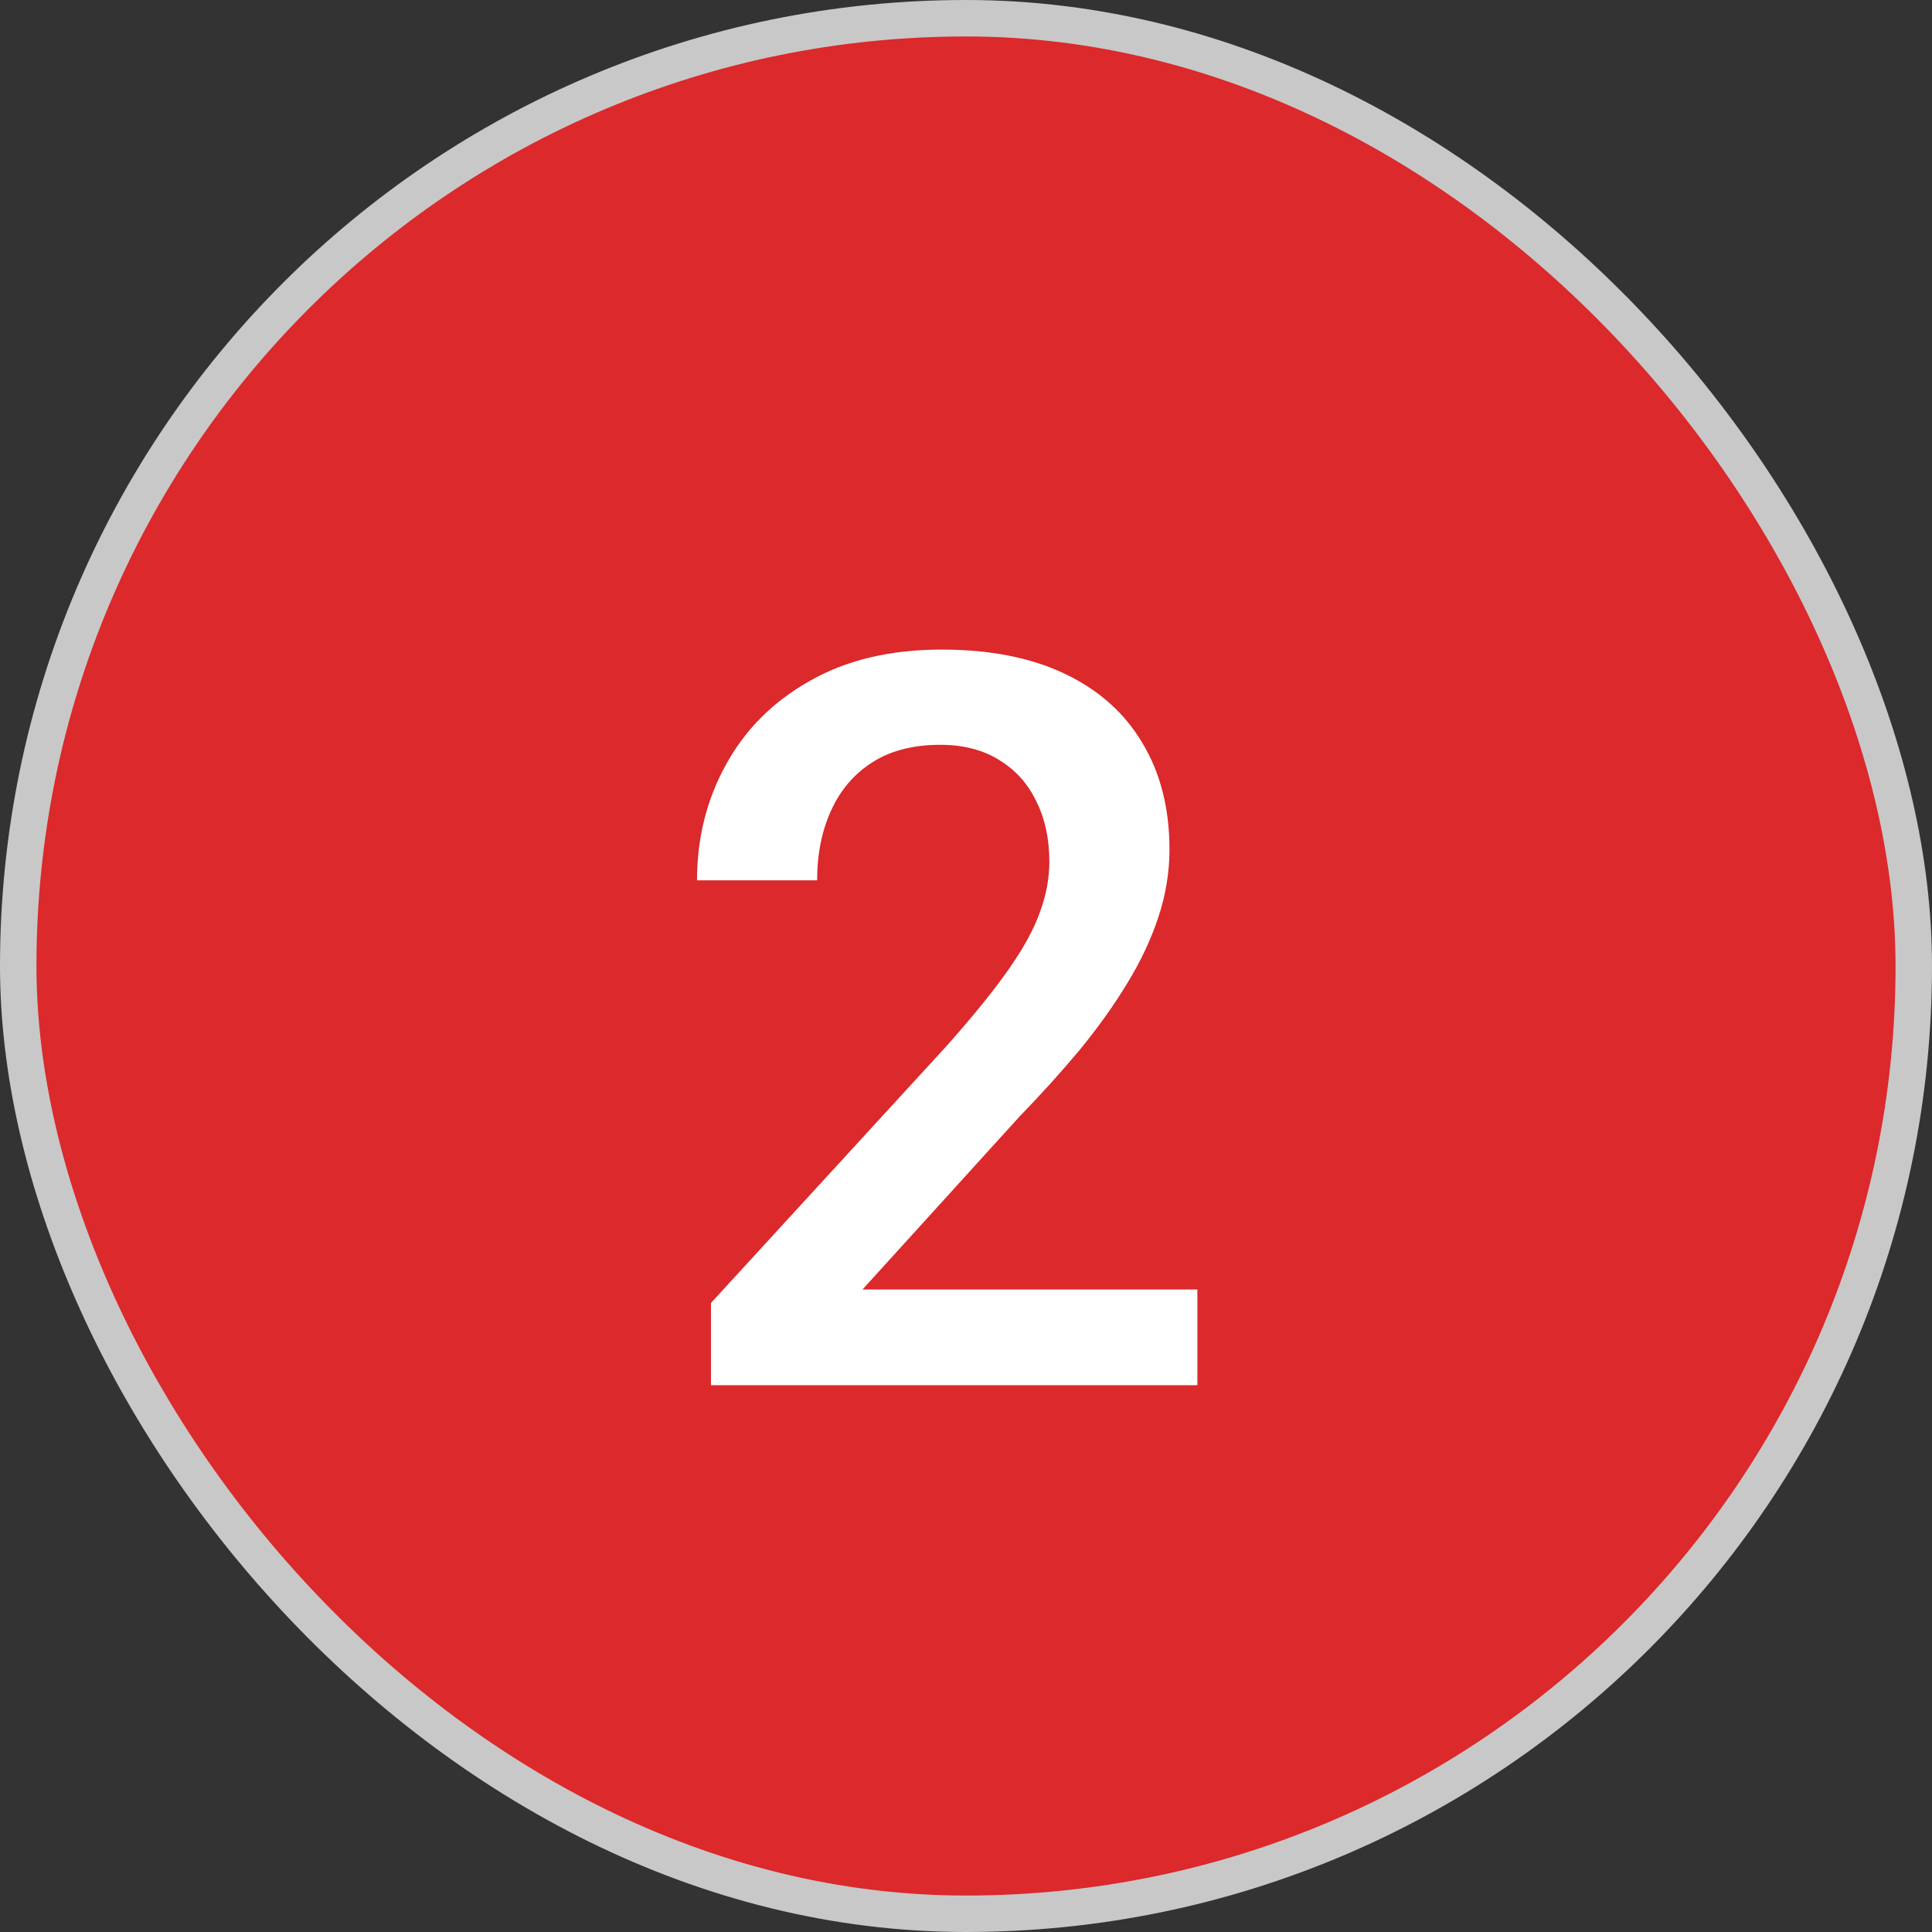 <?xml version="1.0" encoding="UTF-8"?> <svg xmlns="http://www.w3.org/2000/svg" width="53" height="53" viewBox="0 0 53 53" fill="none"><rect x="0" y="0" width="53" height="53" fill="#333333" stroke="none"/><rect x="0.5" y="0.5" width="52" height="52" rx="26" fill="#DB292C" stroke="#C8C8C8"></rect><path d="M32.848 35.375V38H19.504V35.744L25.984 28.676C26.695 27.874 27.256 27.181 27.666 26.598C28.076 26.014 28.363 25.49 28.527 25.025C28.701 24.551 28.787 24.091 28.787 23.645C28.787 23.016 28.669 22.464 28.432 21.99C28.204 21.507 27.866 21.129 27.42 20.855C26.973 20.573 26.431 20.432 25.793 20.432C25.055 20.432 24.435 20.591 23.934 20.91C23.432 21.229 23.054 21.671 22.799 22.236C22.544 22.792 22.416 23.43 22.416 24.15H19.121C19.121 22.993 19.385 21.936 19.914 20.979C20.443 20.012 21.208 19.247 22.211 18.682C23.213 18.107 24.421 17.82 25.834 17.82C27.165 17.82 28.295 18.044 29.225 18.49C30.154 18.937 30.861 19.57 31.344 20.391C31.836 21.211 32.082 22.182 32.082 23.303C32.082 23.922 31.982 24.538 31.781 25.148C31.581 25.759 31.294 26.37 30.92 26.98C30.555 27.582 30.122 28.188 29.621 28.799C29.12 29.4 28.568 30.011 27.967 30.631L23.66 35.375H32.848Z" fill="white"></path></svg> 